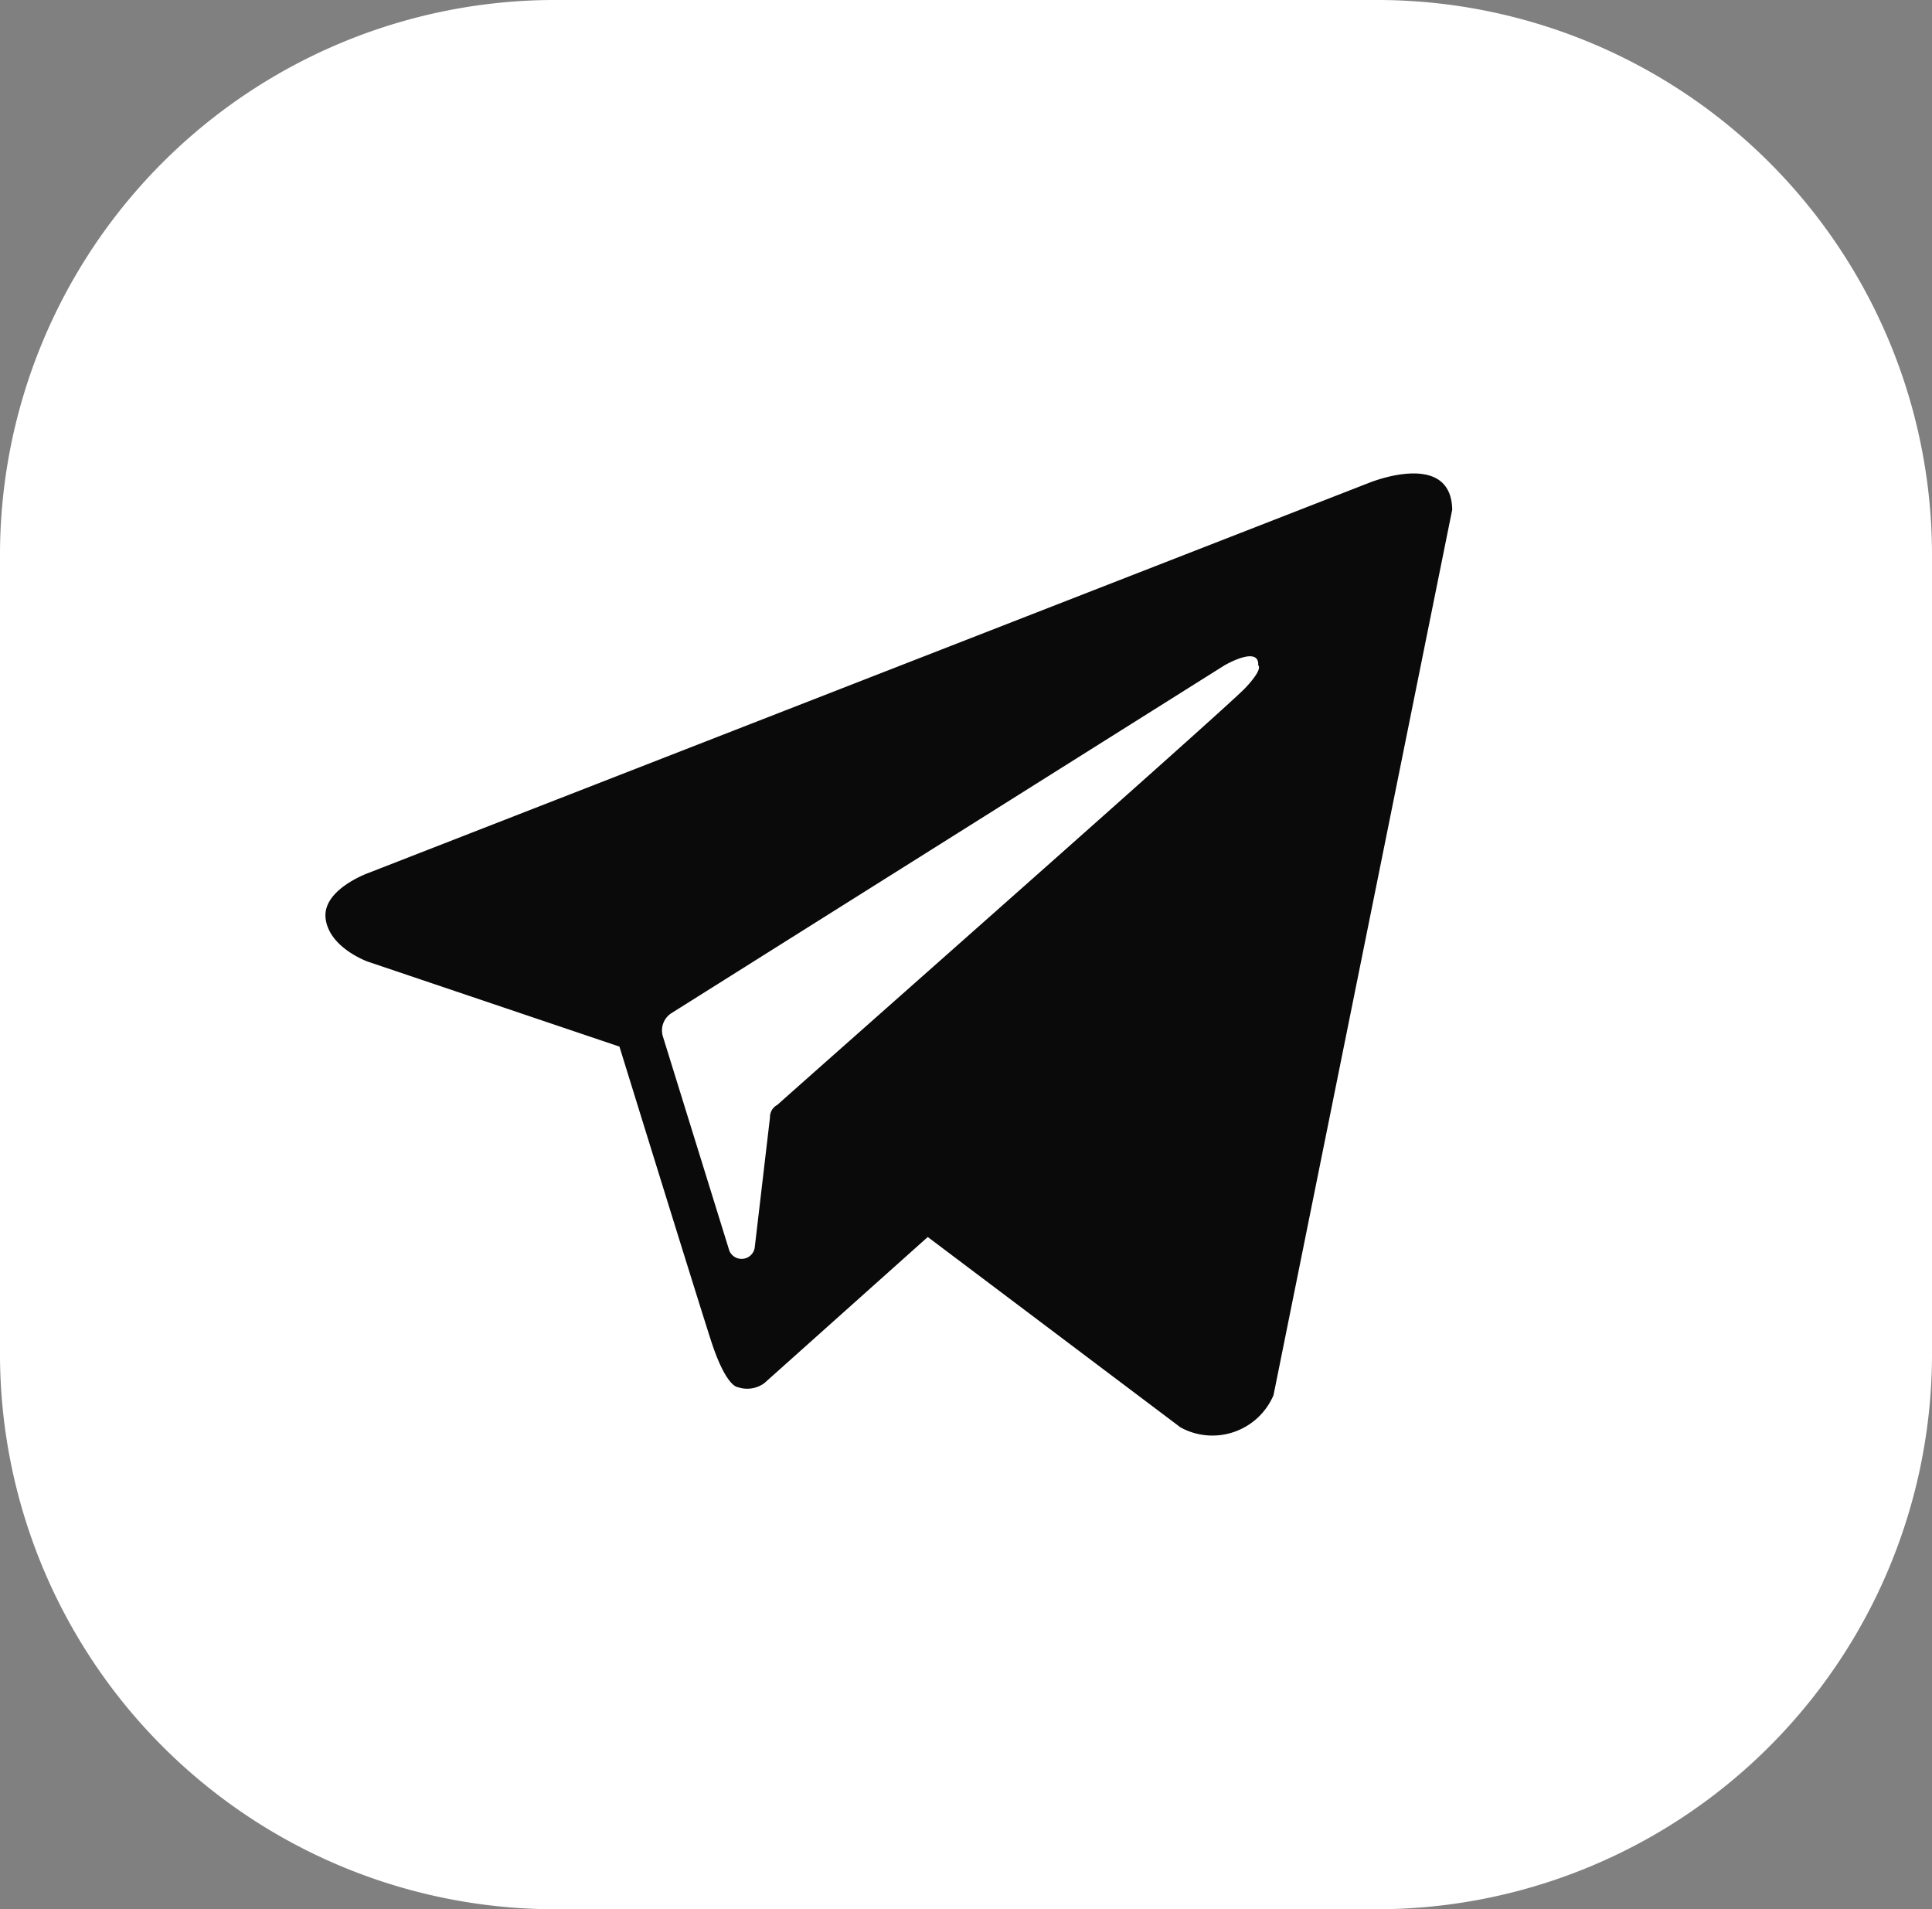 <?xml version="1.0" encoding="UTF-8"?> <svg xmlns="http://www.w3.org/2000/svg" viewBox="0 0 48 47.43"><rect x="0" y="0" width="48" height="47.43" fill="#808080" stroke="none"/> <defs> <style>.cls-1{fill:#fff;}.cls-2{fill:#0a0a0a;fill-rule:evenodd;}</style> </defs> <title>Ресурс 3</title> <g id="Слой_2" data-name="Слой 2"> <g id="Слой_1-2" data-name="Слой 1"> <path class="cls-1" d="M34.12,0H13.88A13.79,13.79,0,0,0,0,13.71v20A13.8,13.8,0,0,0,13.88,47.43H34.12A13.8,13.8,0,0,0,48,33.71v-20A13.79,13.79,0,0,0,34.12,0Z"></path> <path class="cls-2" d="M30.42,16.53s.87-.51.84,0c0,0,.14.07-.32.56S20.63,26.27,19.31,27.45a.34.34,0,0,0-.18.31L18.75,31a.33.33,0,0,1-.63.07l-1.65-5.32a.51.51,0,0,1,.21-.58ZM29.33,35.46a1.65,1.65,0,0,0,2.31-.8l4.44-22C36.05,11.15,34,12,34,12L9.17,21.68S8,22.09,8.09,22.82s1.05,1.07,1.05,1.07L15.39,26s1.89,6.11,2.27,7.29.67,1.17.67,1.17a.72.72,0,0,0,.66-.1l4.06-3.63Z"></path> </g> </g> </svg> 